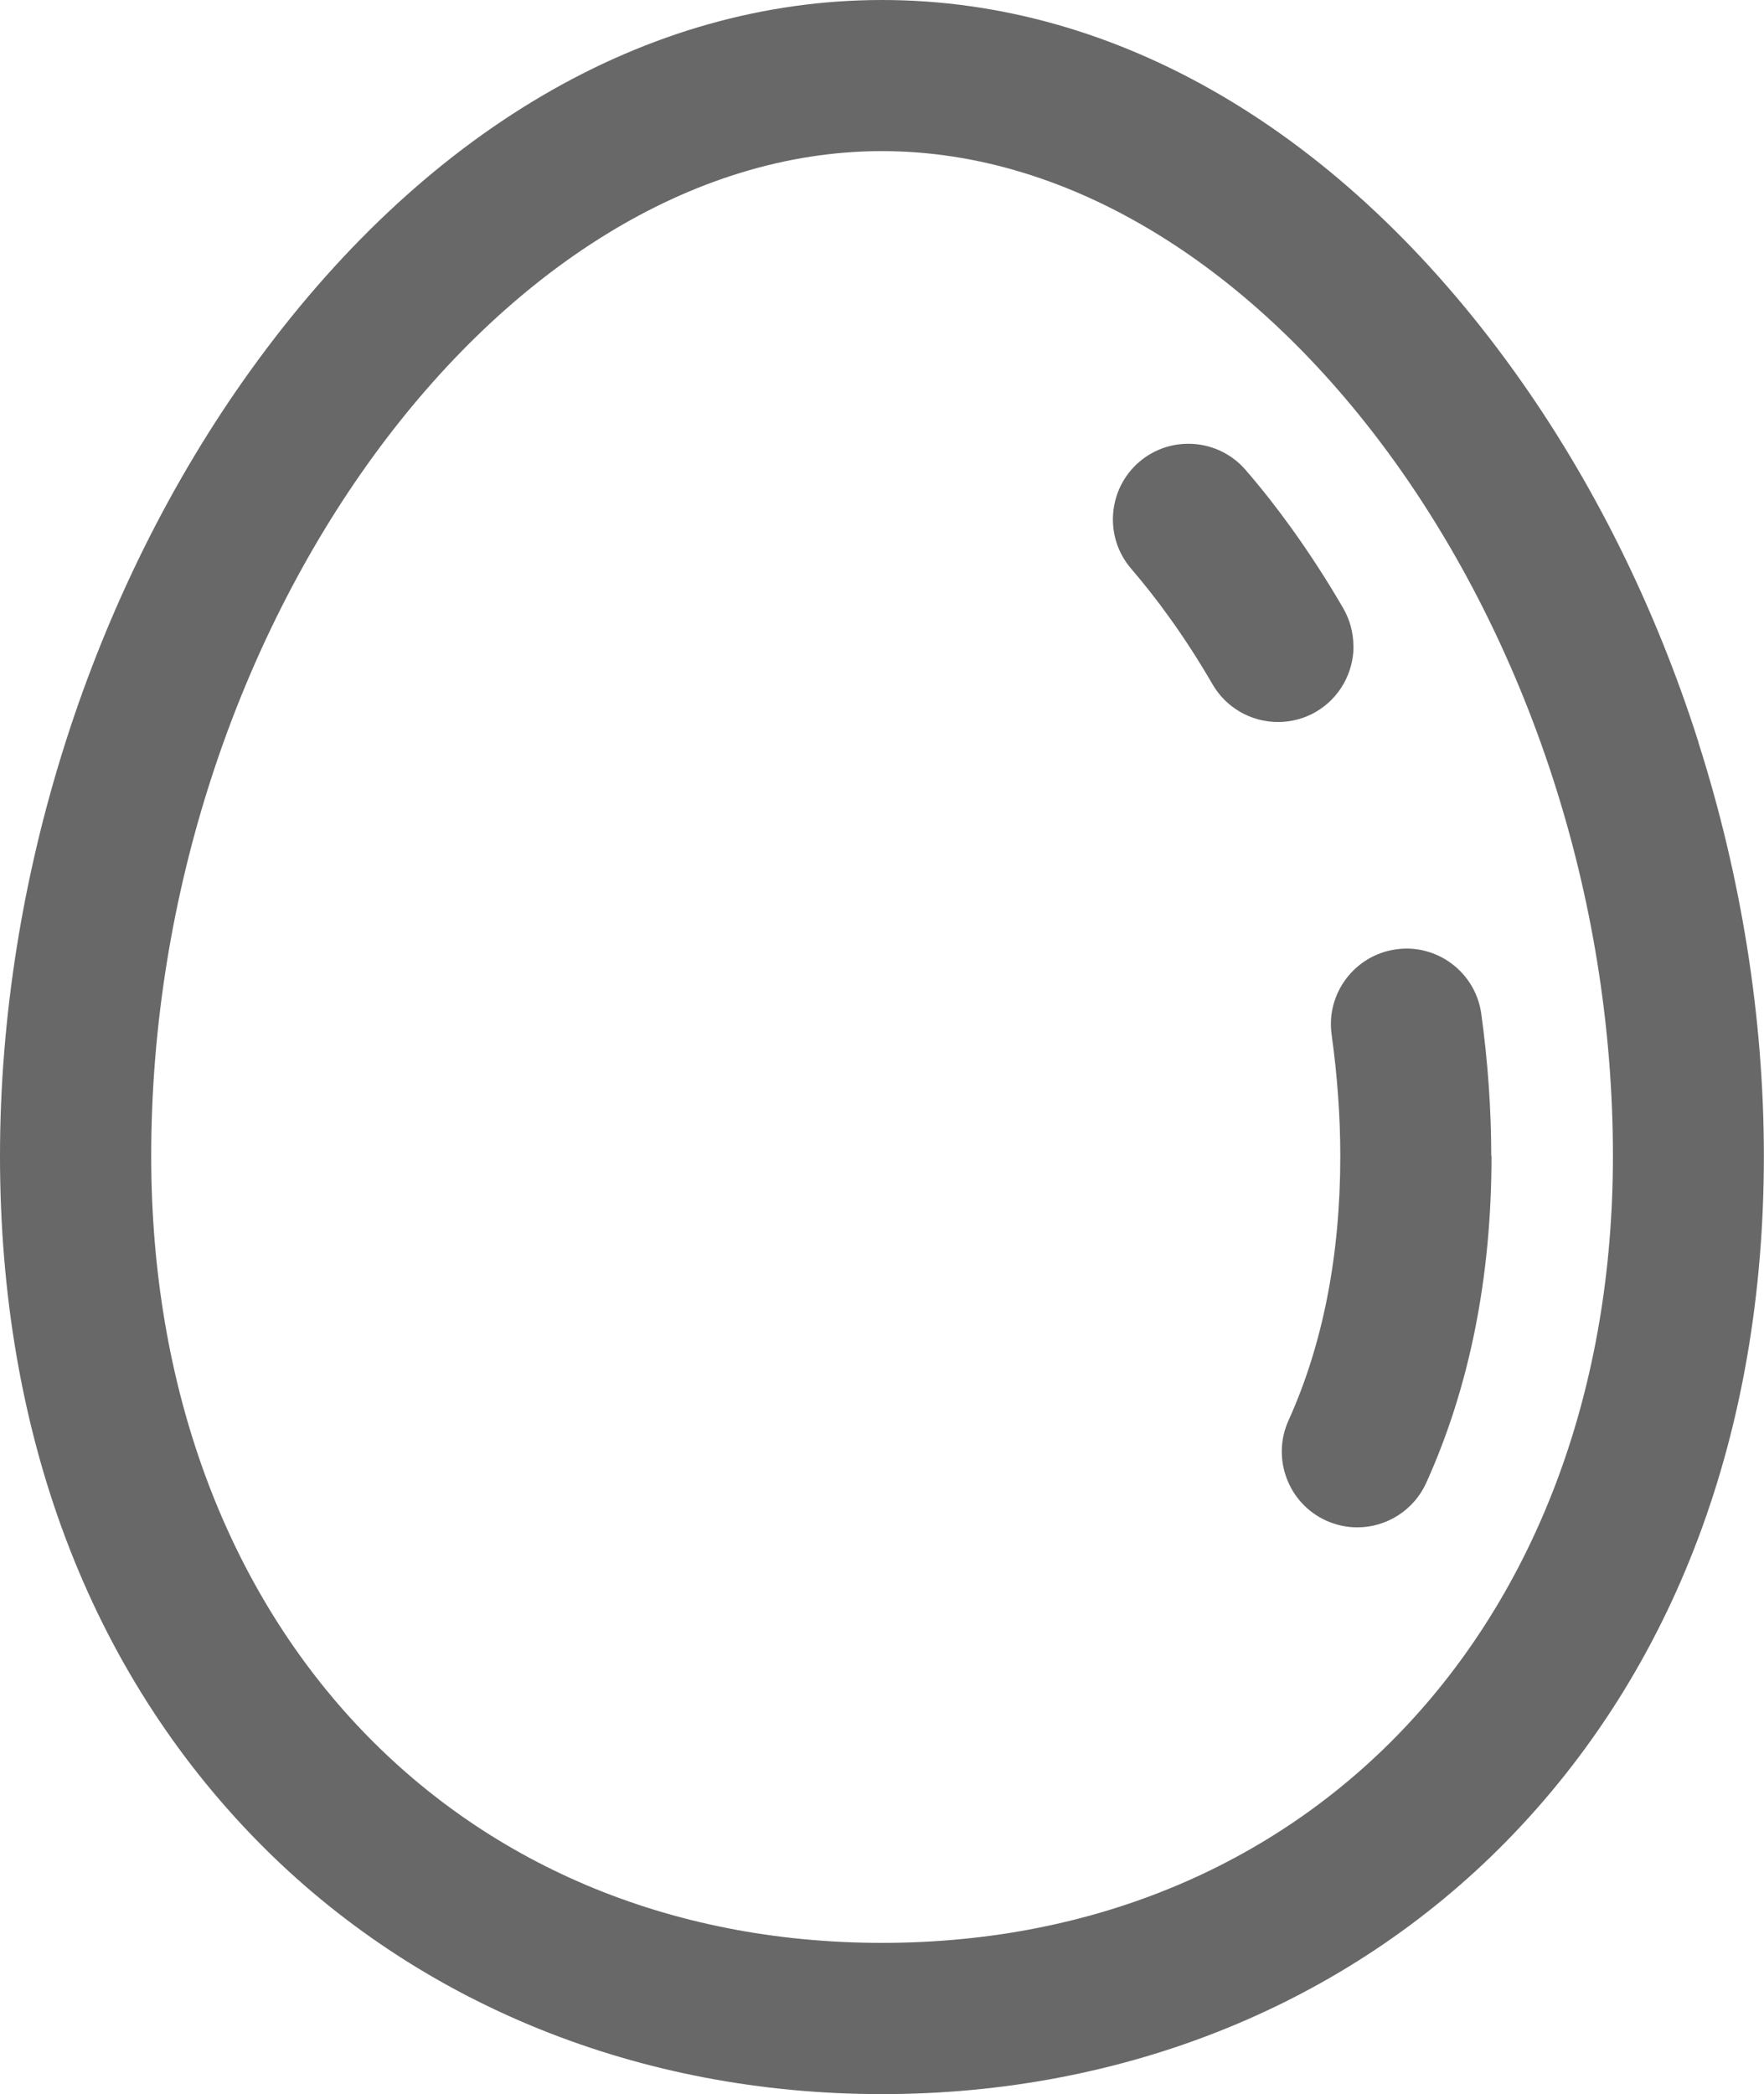 <?xml version="1.0" encoding="UTF-8"?>
<svg id="Calque_2" data-name="Calque 2" xmlns="http://www.w3.org/2000/svg" viewBox="0 0 136.14 161.58">
  <defs>
    <style>
      .cls-1 {
        fill: #686868;
      }
    </style>
  </defs>
  <g id="_Ñëîé_1" data-name="Ñëîé 1">
    <g>
      <path class="cls-1" d="M131.08,57.26c-3.29-10.34-8.12-20.14-14.26-28.67C103.56,10.16,86.25,0,68.07,0S32.58,10.16,19.33,28.59C7.05,45.67,0,67.77,0,89.2s6.89,39.64,19.9,52.89c12.36,12.57,29.46,19.49,48.17,19.49s35.82-6.92,48.17-19.49c13.01-13.26,19.89-31.54,19.89-52.89,0-10.72-1.76-21.6-5.06-31.94ZM68.07,149.91c-33.21,0-56.4-24.96-56.4-60.71,0-40.58,26.88-77.54,56.4-77.54s56.41,36.96,56.41,77.54c0,35.75-23.19,60.71-56.41,60.71Z"/>
      <path class="cls-1" d="M115.11,89.2c0,9.36-1.7,17.84-5.04,25.22-.94,2.08-3.03,3.43-5.32,3.43-.83,0-1.64-.18-2.4-.52-2.93-1.33-4.23-4.8-2.91-7.72,2.65-5.86,4-12.72,4-20.41,0-3.05-.23-6.21-.67-9.38-.44-3.18,1.79-6.13,4.98-6.57,3.18-.45,6.13,1.79,6.57,4.97.51,3.7.77,7.4.77,10.98Z"/>
      <path class="cls-1" d="M104.46,49.87c0,2.01-1.05,3.98-2.91,5.06-.88.51-1.89.78-2.92.78-2.08,0-4.01-1.11-5.05-2.91-1.04-1.79-2.15-3.52-3.31-5.13-.95-1.33-1.95-2.6-2.97-3.79-2.1-2.43-1.82-6.13.61-8.23,2.44-2.1,6.13-1.82,8.23.62,1.24,1.43,2.45,2.98,3.6,4.58,1.38,1.93,2.71,3.98,3.93,6.09.53.92.78,1.92.78,2.92Z"/>
    </g>
  </g>
</svg>